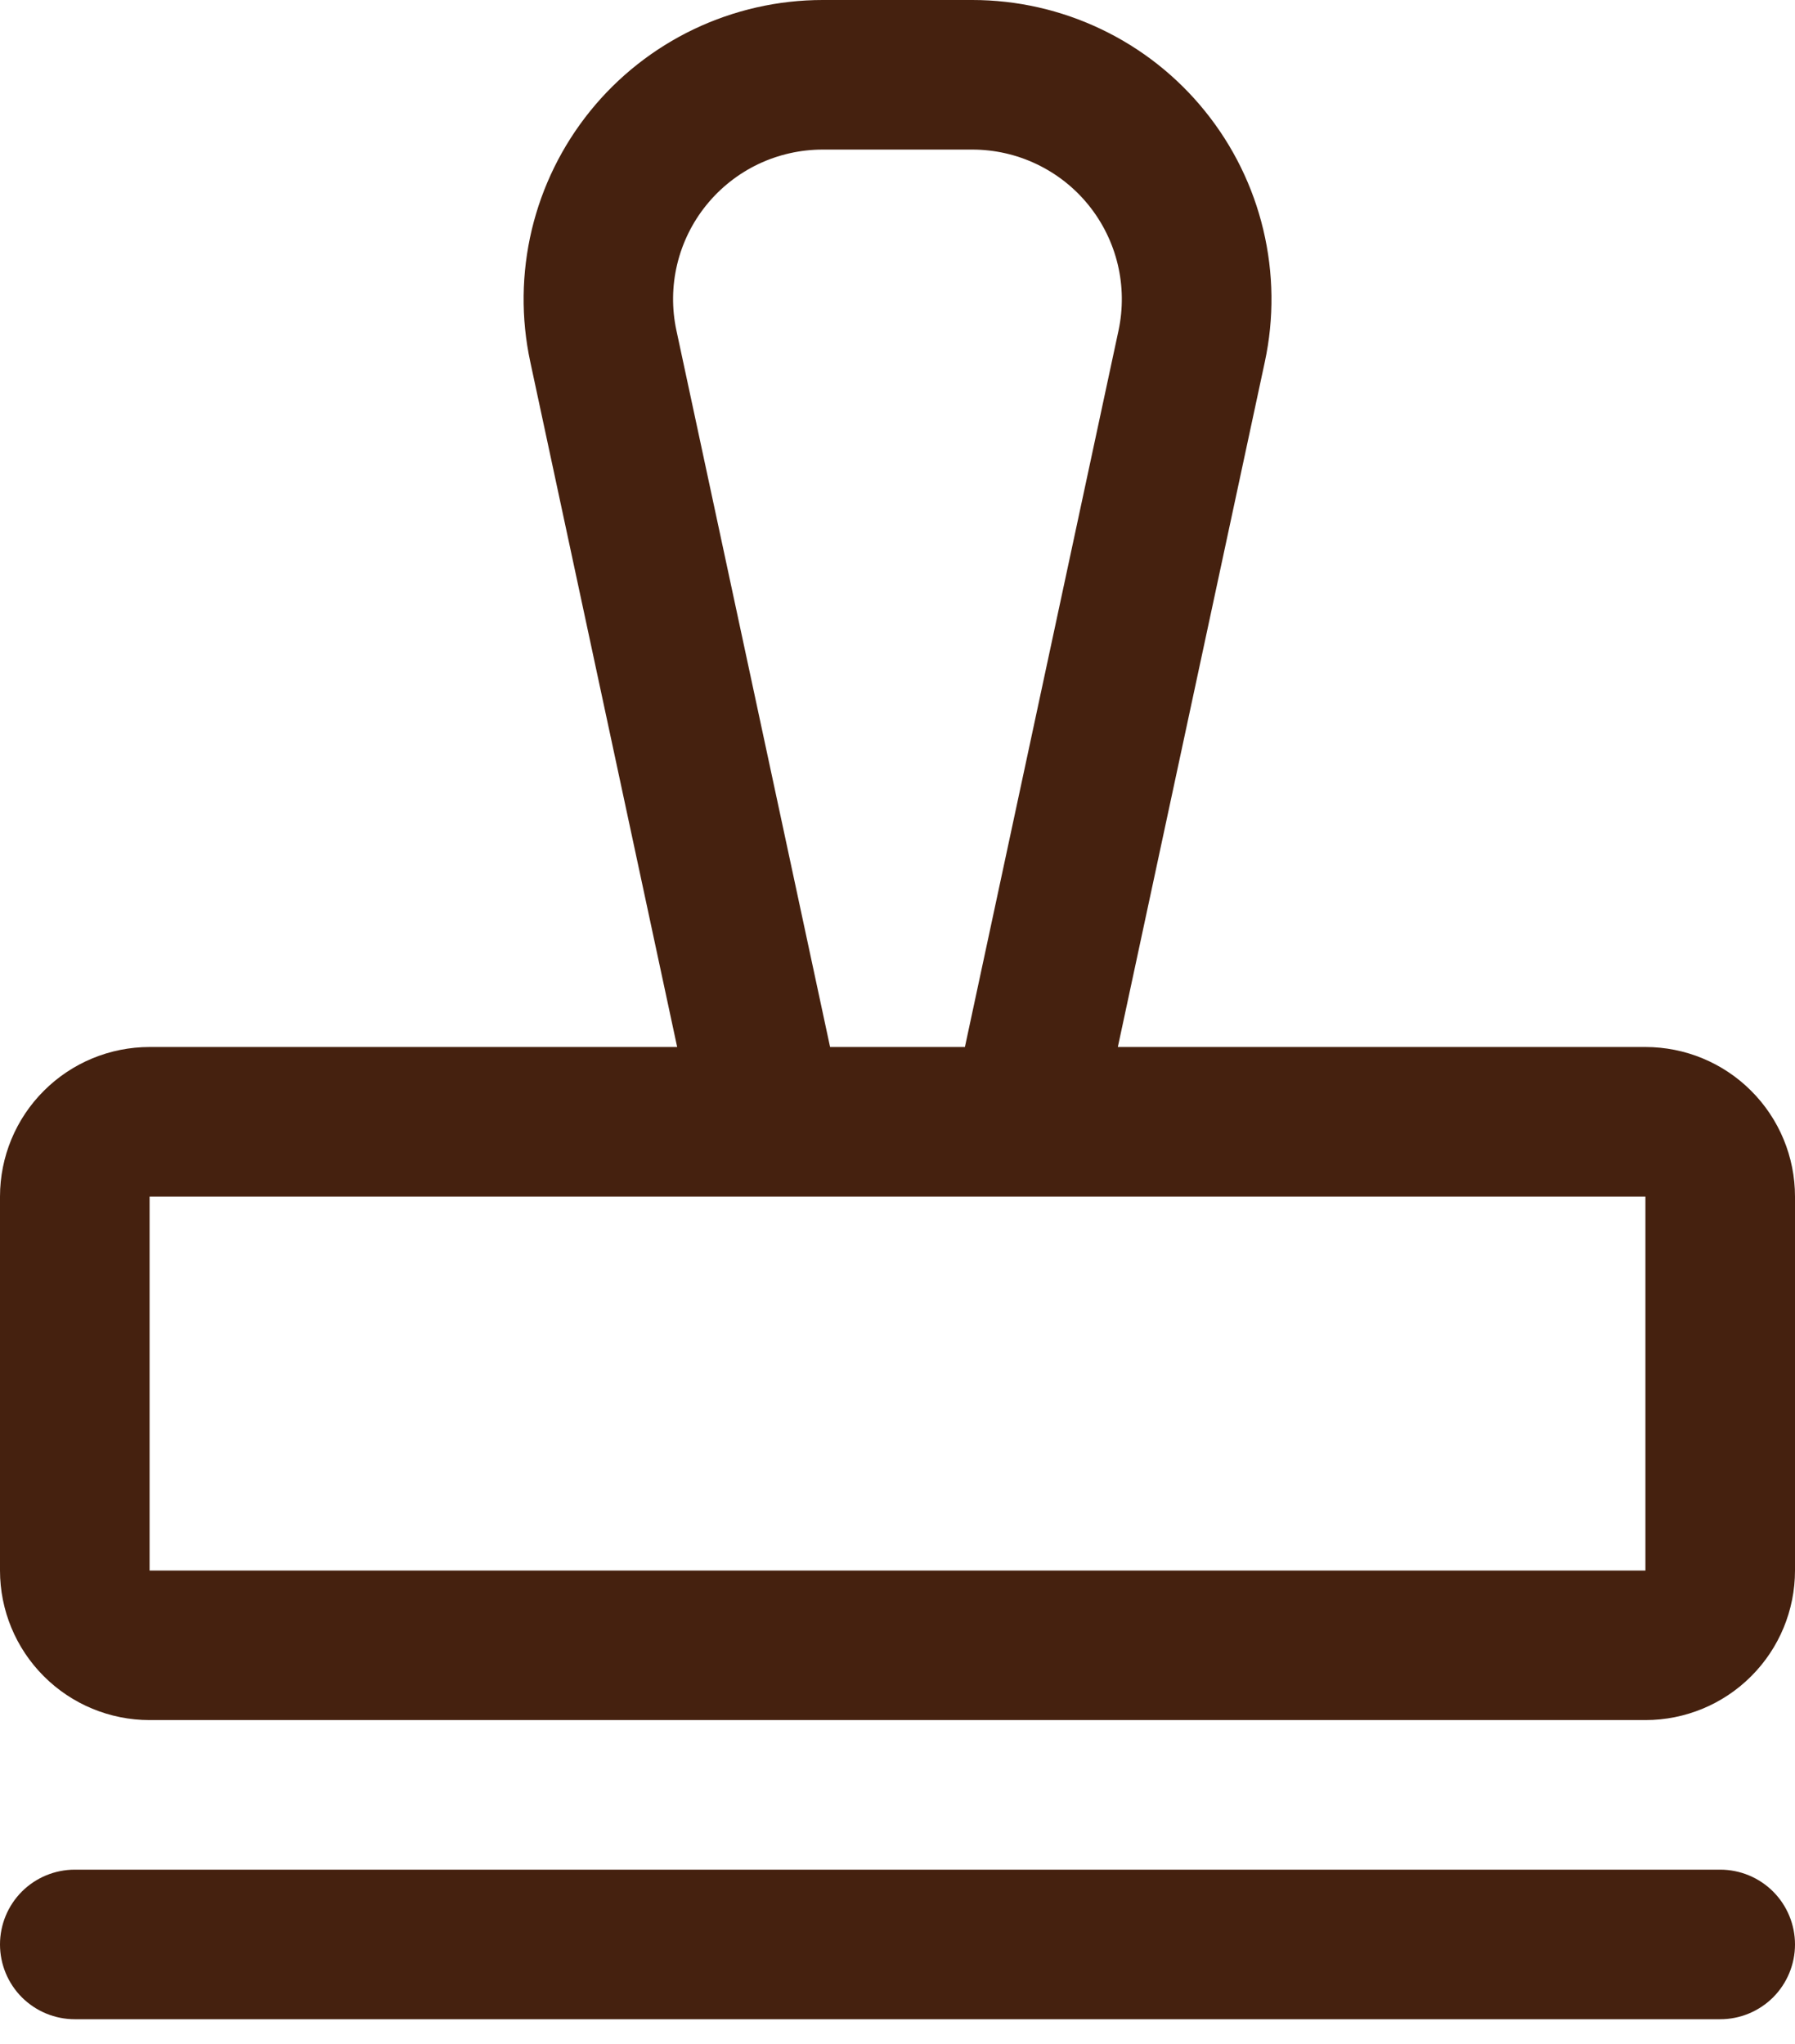 <svg width='36' height='41' viewBox='0 0 36 41' fill='none' xmlns='http://www.w3.org/2000/svg'><path d='M36 39C36 39.398 35.842 39.779 35.561 40.061C35.279 40.342 34.898 40.5 34.5 40.5H1.5C1.102 40.5 0.721 40.342 0.439 40.061C0.158 39.779 0 39.398 0 39C0 38.602 0.158 38.221 0.439 37.939C0.721 37.658 1.102 37.5 1.5 37.5H34.5C34.898 37.5 35.279 37.658 35.561 37.939C35.842 38.221 36 38.602 36 39ZM36 24V31.5C36 32.296 35.684 33.059 35.121 33.621C34.559 34.184 33.796 34.5 33 34.5H3C2.204 34.5 1.441 34.184 0.879 33.621C0.316 33.059 0 32.296 0 31.5V24C0 23.204 0.316 22.441 0.879 21.879C1.441 21.316 2.204 21 3 21H13.581L10.635 7.258C10.447 6.383 10.458 5.478 10.665 4.608C10.873 3.737 11.273 2.925 11.835 2.229C12.397 1.533 13.108 0.972 13.915 0.586C14.722 0.201 15.605 0 16.5 5.82073e-09H19.5C20.395 -3.94033e-05 21.278 0.2 22.086 0.586C22.893 0.971 23.604 1.532 24.166 2.228C24.729 2.924 25.129 3.737 25.336 4.607C25.544 5.478 25.555 6.383 25.367 7.258L22.419 21H33C33.796 21 34.559 21.316 35.121 21.879C35.684 22.441 36 23.204 36 24ZM16.648 21H19.352L22.433 6.628C22.526 6.191 22.521 5.738 22.417 5.303C22.313 4.868 22.113 4.462 21.832 4.114C21.551 3.766 21.196 3.486 20.792 3.293C20.389 3.1 19.947 3 19.5 3H16.5C16.053 3 15.611 3.1 15.207 3.292C14.803 3.485 14.448 3.766 14.167 4.113C13.885 4.461 13.685 4.868 13.581 5.303C13.477 5.738 13.472 6.191 13.566 6.628L16.648 21ZM33 31.5V24H3V31.5H33Z' fill='#45210F'/></svg>